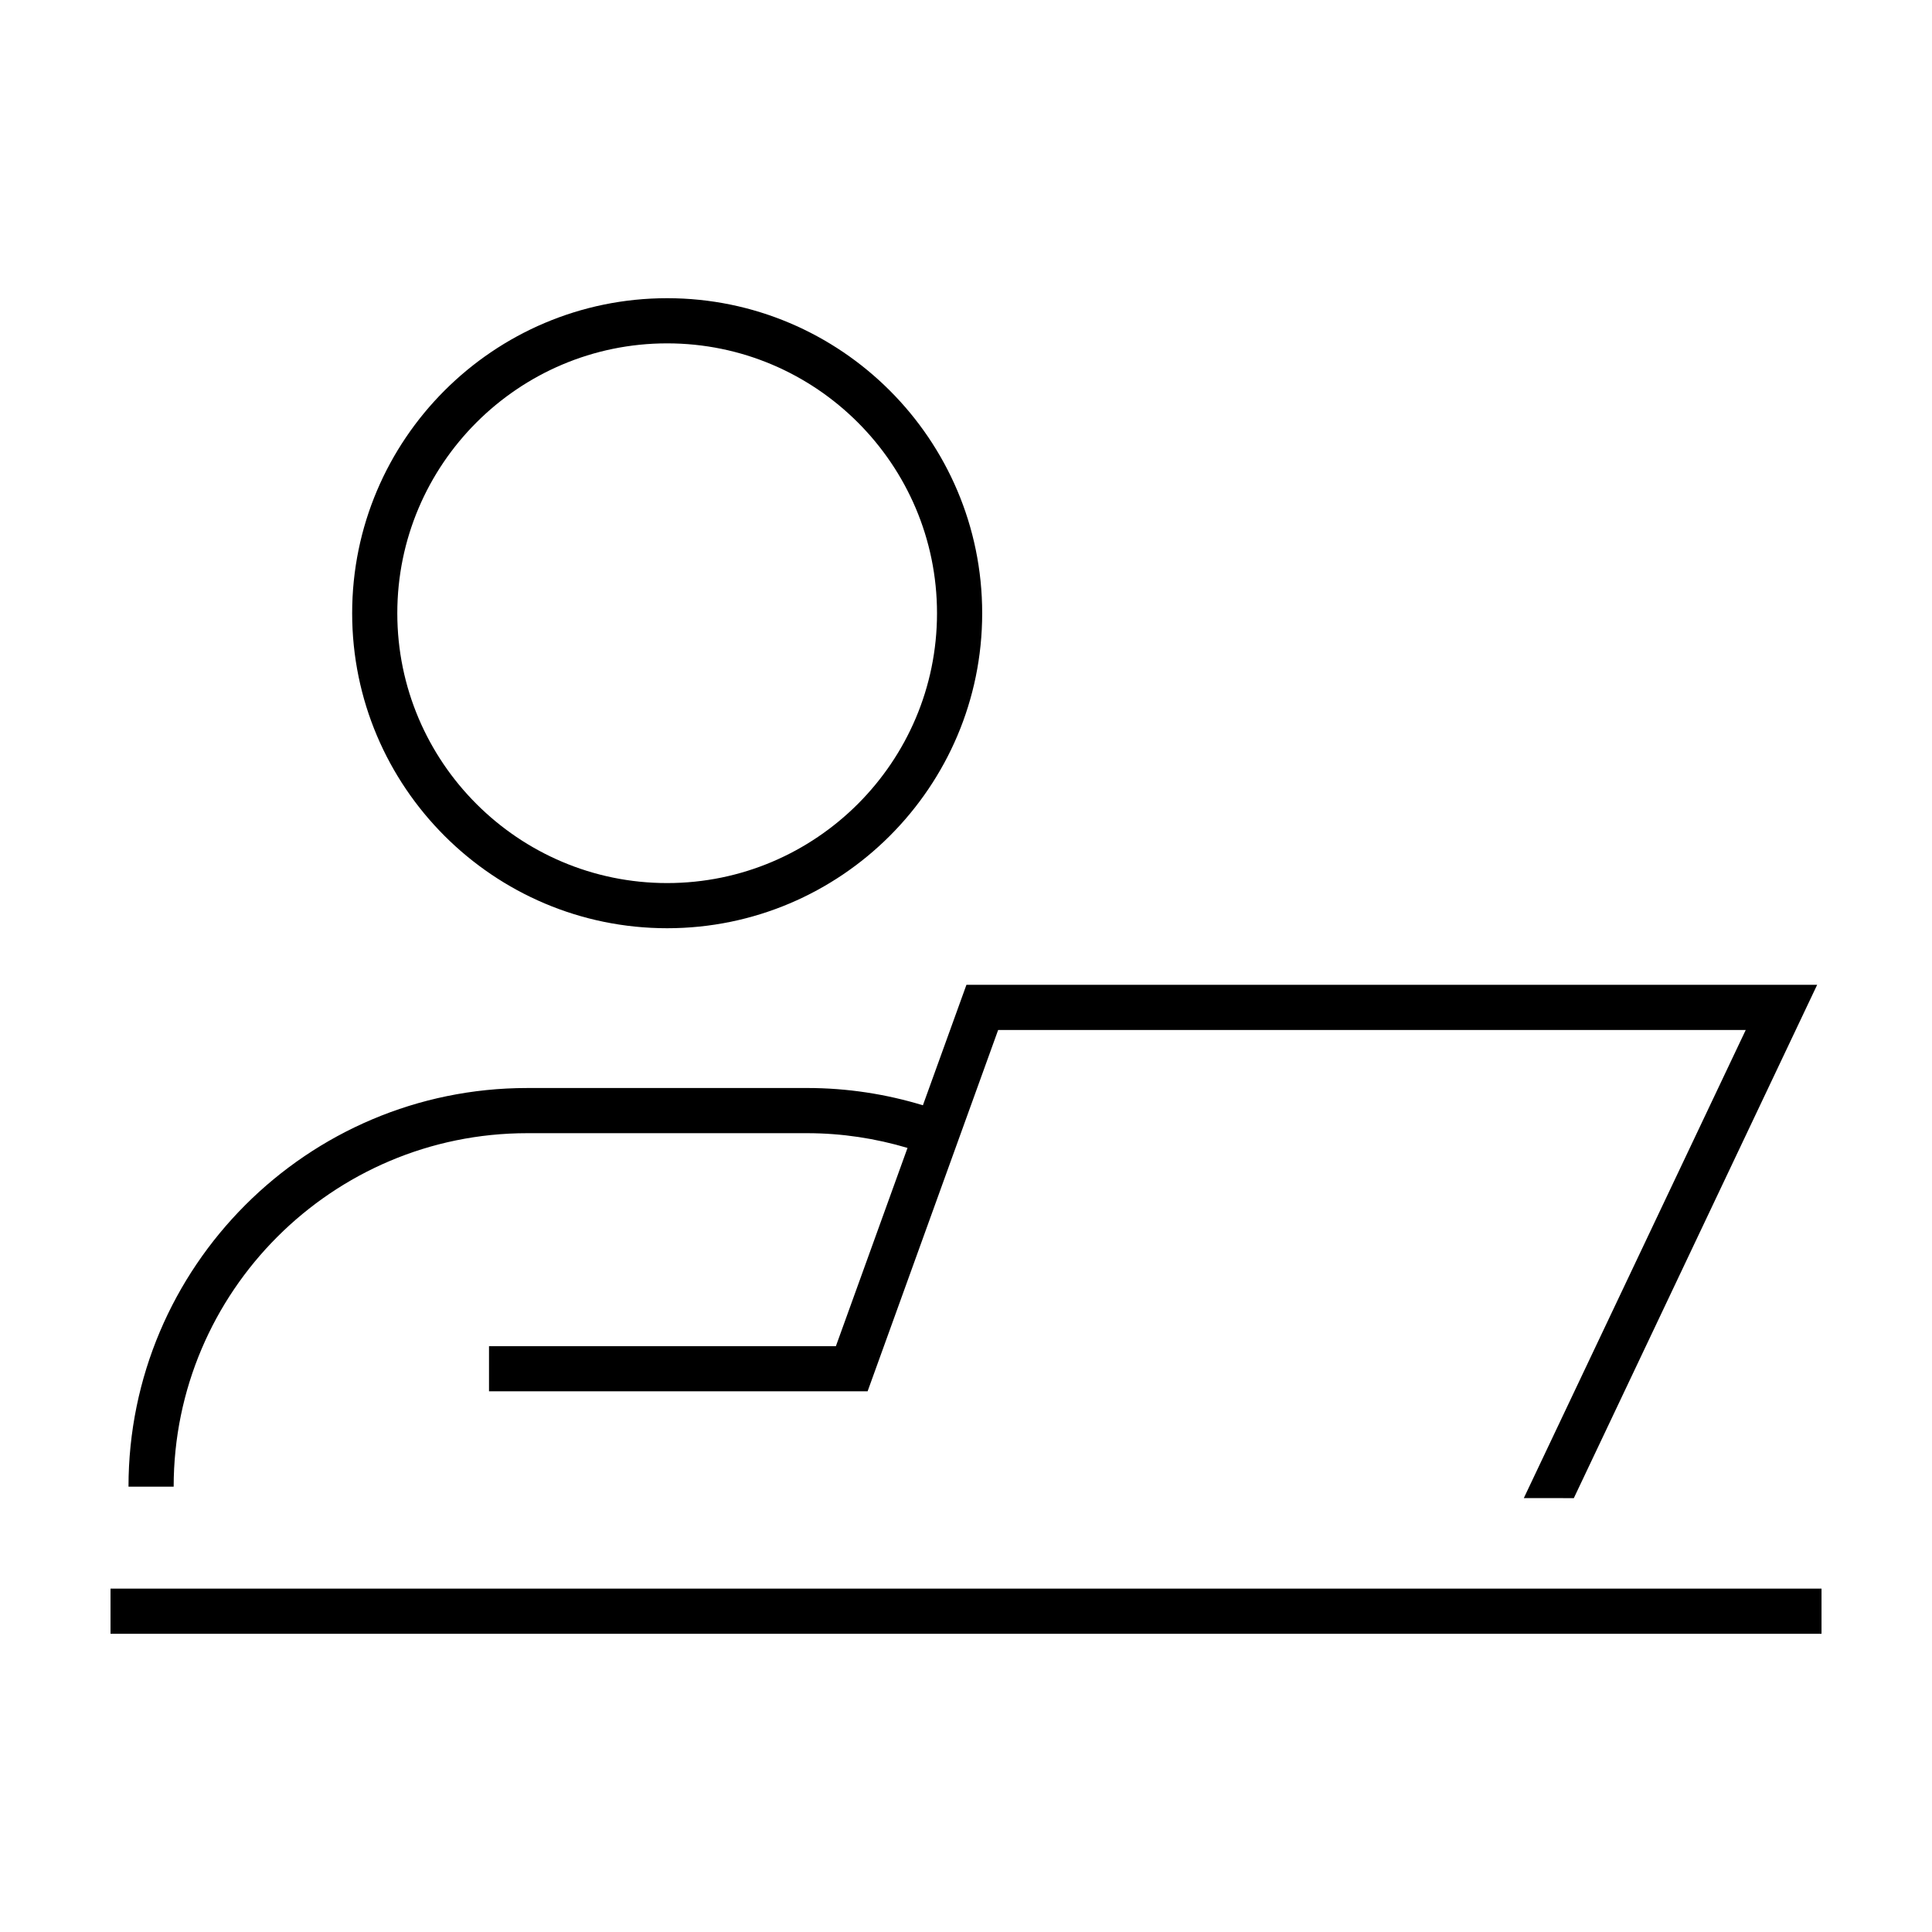 <?xml version="1.0" encoding="UTF-8"?>
<!-- Uploaded to: ICON Repo, www.svgrepo.com, Generator: ICON Repo Mixer Tools -->
<svg fill="#000000" width="800px" height="800px" version="1.1" viewBox="144 144 512 512" xmlns="http://www.w3.org/2000/svg">
 <g>
  <path d="m404.29 306.51c0-46.031-37.453-83.484-83.484-83.484s-83.48 37.453-83.48 83.484 37.449 83.48 83.48 83.48 83.484-37.449 83.484-83.48zm-155 0c0-39.434 32.082-71.516 71.512-71.516 39.434 0 71.516 32.082 71.516 71.516 0 39.43-32.082 71.512-71.516 71.512-39.43 0-71.512-32.078-71.512-71.512z"/>
  <path d="m173.29 565h453.43v11.969h-453.43z"/>
  <path d="m561.08 541.02 64.488-136.04h-225.45l-11.539 31.93c-9.719-2.957-20.016-4.578-30.691-4.578l-74.184 0.004c-58.254 0-105.65 47.395-105.65 105.65h11.969c0-51.656 42.027-93.68 93.68-93.68h74.188c9.246 0 18.168 1.395 26.609 3.906l-18.977 52.531h-91.93v11.969h100.33l34.598-95.758h198.12l-58.816 124.06z"/>
 </g>
</svg>